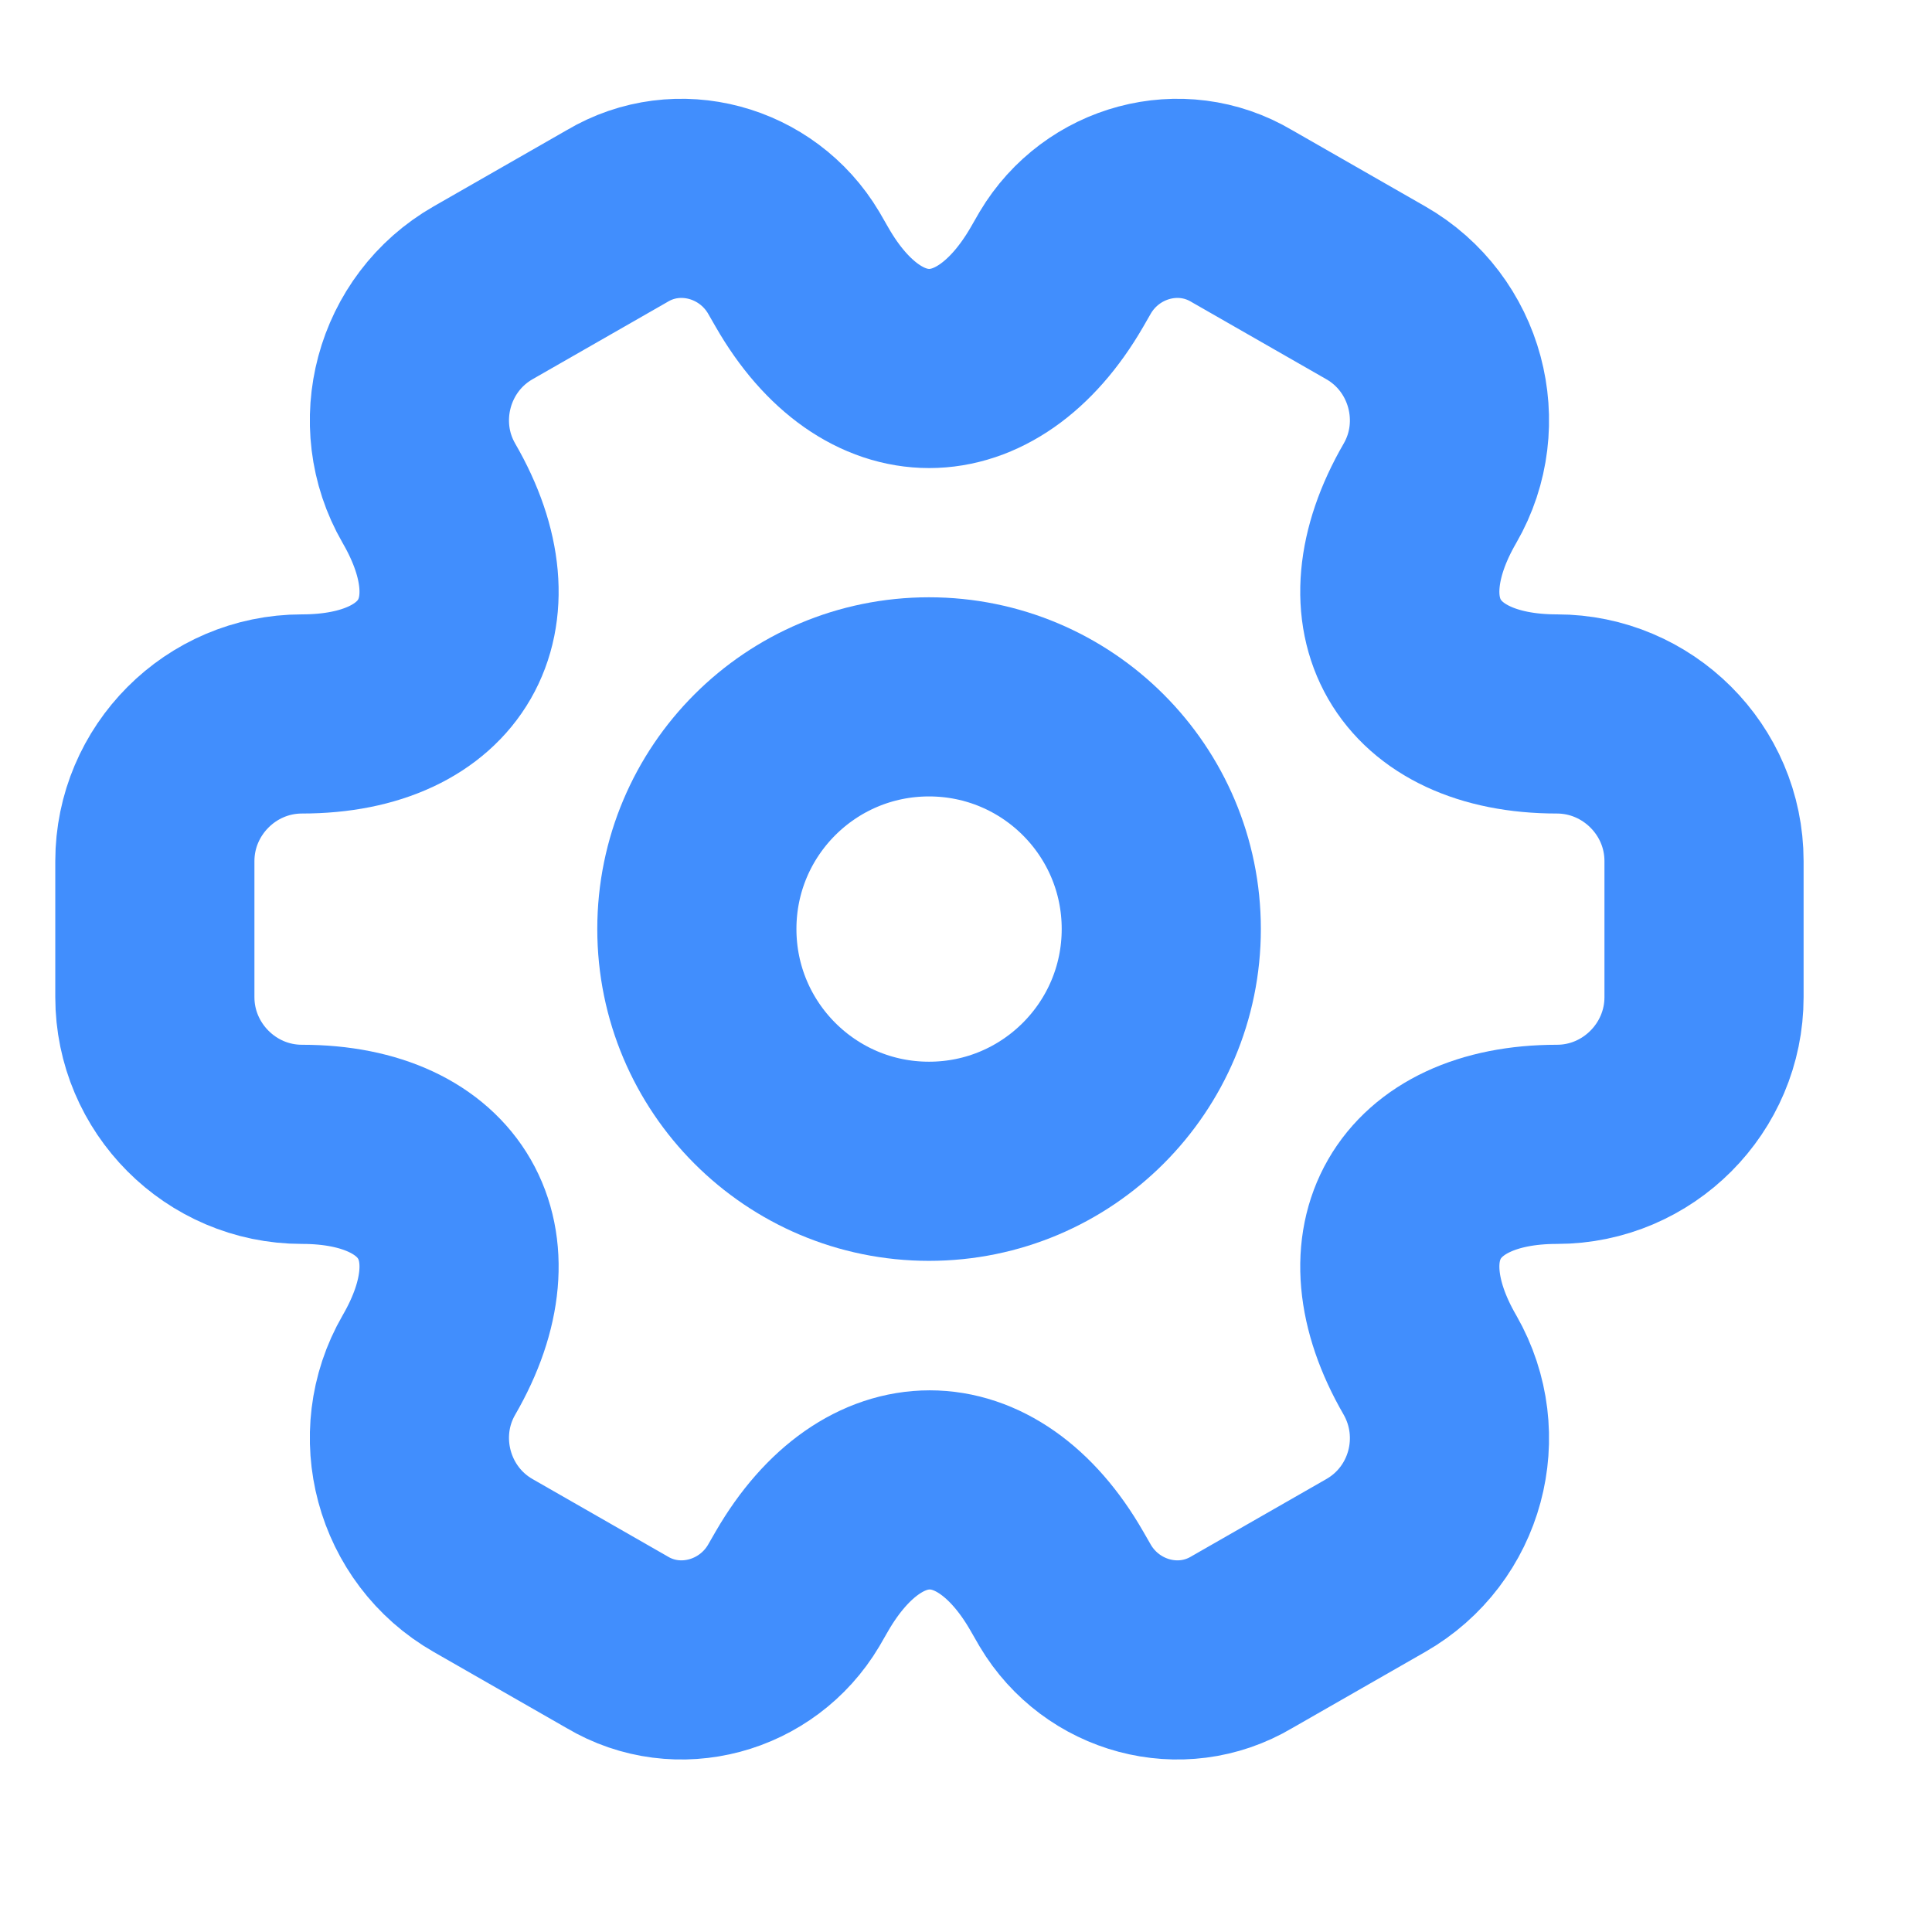 <?xml version="1.0" encoding="utf-8"?>
<svg xmlns="http://www.w3.org/2000/svg" fill="none" height="100%" overflow="visible" preserveAspectRatio="none" style="display: block;" viewBox="0 0 13 13" width="100%">
<g id="vuesax/linear/setting-2">
<g id="setting-2">
<g id="Vector">
<path d="M6.251 7.814C7.114 7.814 7.814 7.114 7.814 6.251C7.814 5.388 7.114 4.689 6.251 4.689C5.388 4.689 4.689 5.388 4.689 6.251C4.689 7.114 5.388 7.814 6.251 7.814Z" stroke="#418EFD" stroke-linecap="round" stroke-linejoin="round" stroke-miterlimit="10" stroke-width="1.34"/>
<path d="M1.042 6.71V5.794C1.042 5.252 1.485 4.804 2.032 4.804C2.975 4.804 3.36 4.137 2.886 3.319C2.615 2.85 2.777 2.241 3.251 1.97L4.152 1.454C4.563 1.209 5.095 1.355 5.34 1.767L5.397 1.866C5.866 2.684 6.637 2.684 7.111 1.866L7.168 1.767C7.413 1.355 7.944 1.209 8.356 1.454L9.257 1.97C9.731 2.241 9.893 2.85 9.622 3.319C9.148 4.137 9.533 4.804 10.476 4.804C11.018 4.804 11.466 5.247 11.466 5.794V6.71C11.466 7.252 11.023 7.7 10.476 7.7C9.533 7.7 9.148 8.367 9.622 9.185C9.893 9.659 9.731 10.263 9.257 10.534L8.356 11.05C7.944 11.295 7.413 11.149 7.168 10.737L7.111 10.638C6.642 9.821 5.871 9.821 5.397 10.638L5.34 10.737C5.095 11.149 4.563 11.295 4.152 11.05L3.251 10.534C2.777 10.263 2.615 9.654 2.886 9.185C3.36 8.367 2.975 7.7 2.032 7.7C1.485 7.7 1.042 7.252 1.042 6.71Z" stroke="#418EFD" stroke-linecap="round" stroke-linejoin="round" stroke-miterlimit="10" stroke-width="1.34"/>
</g>
<g id="Vector_2" opacity="0">
</g>
</g>
</g>
</svg>